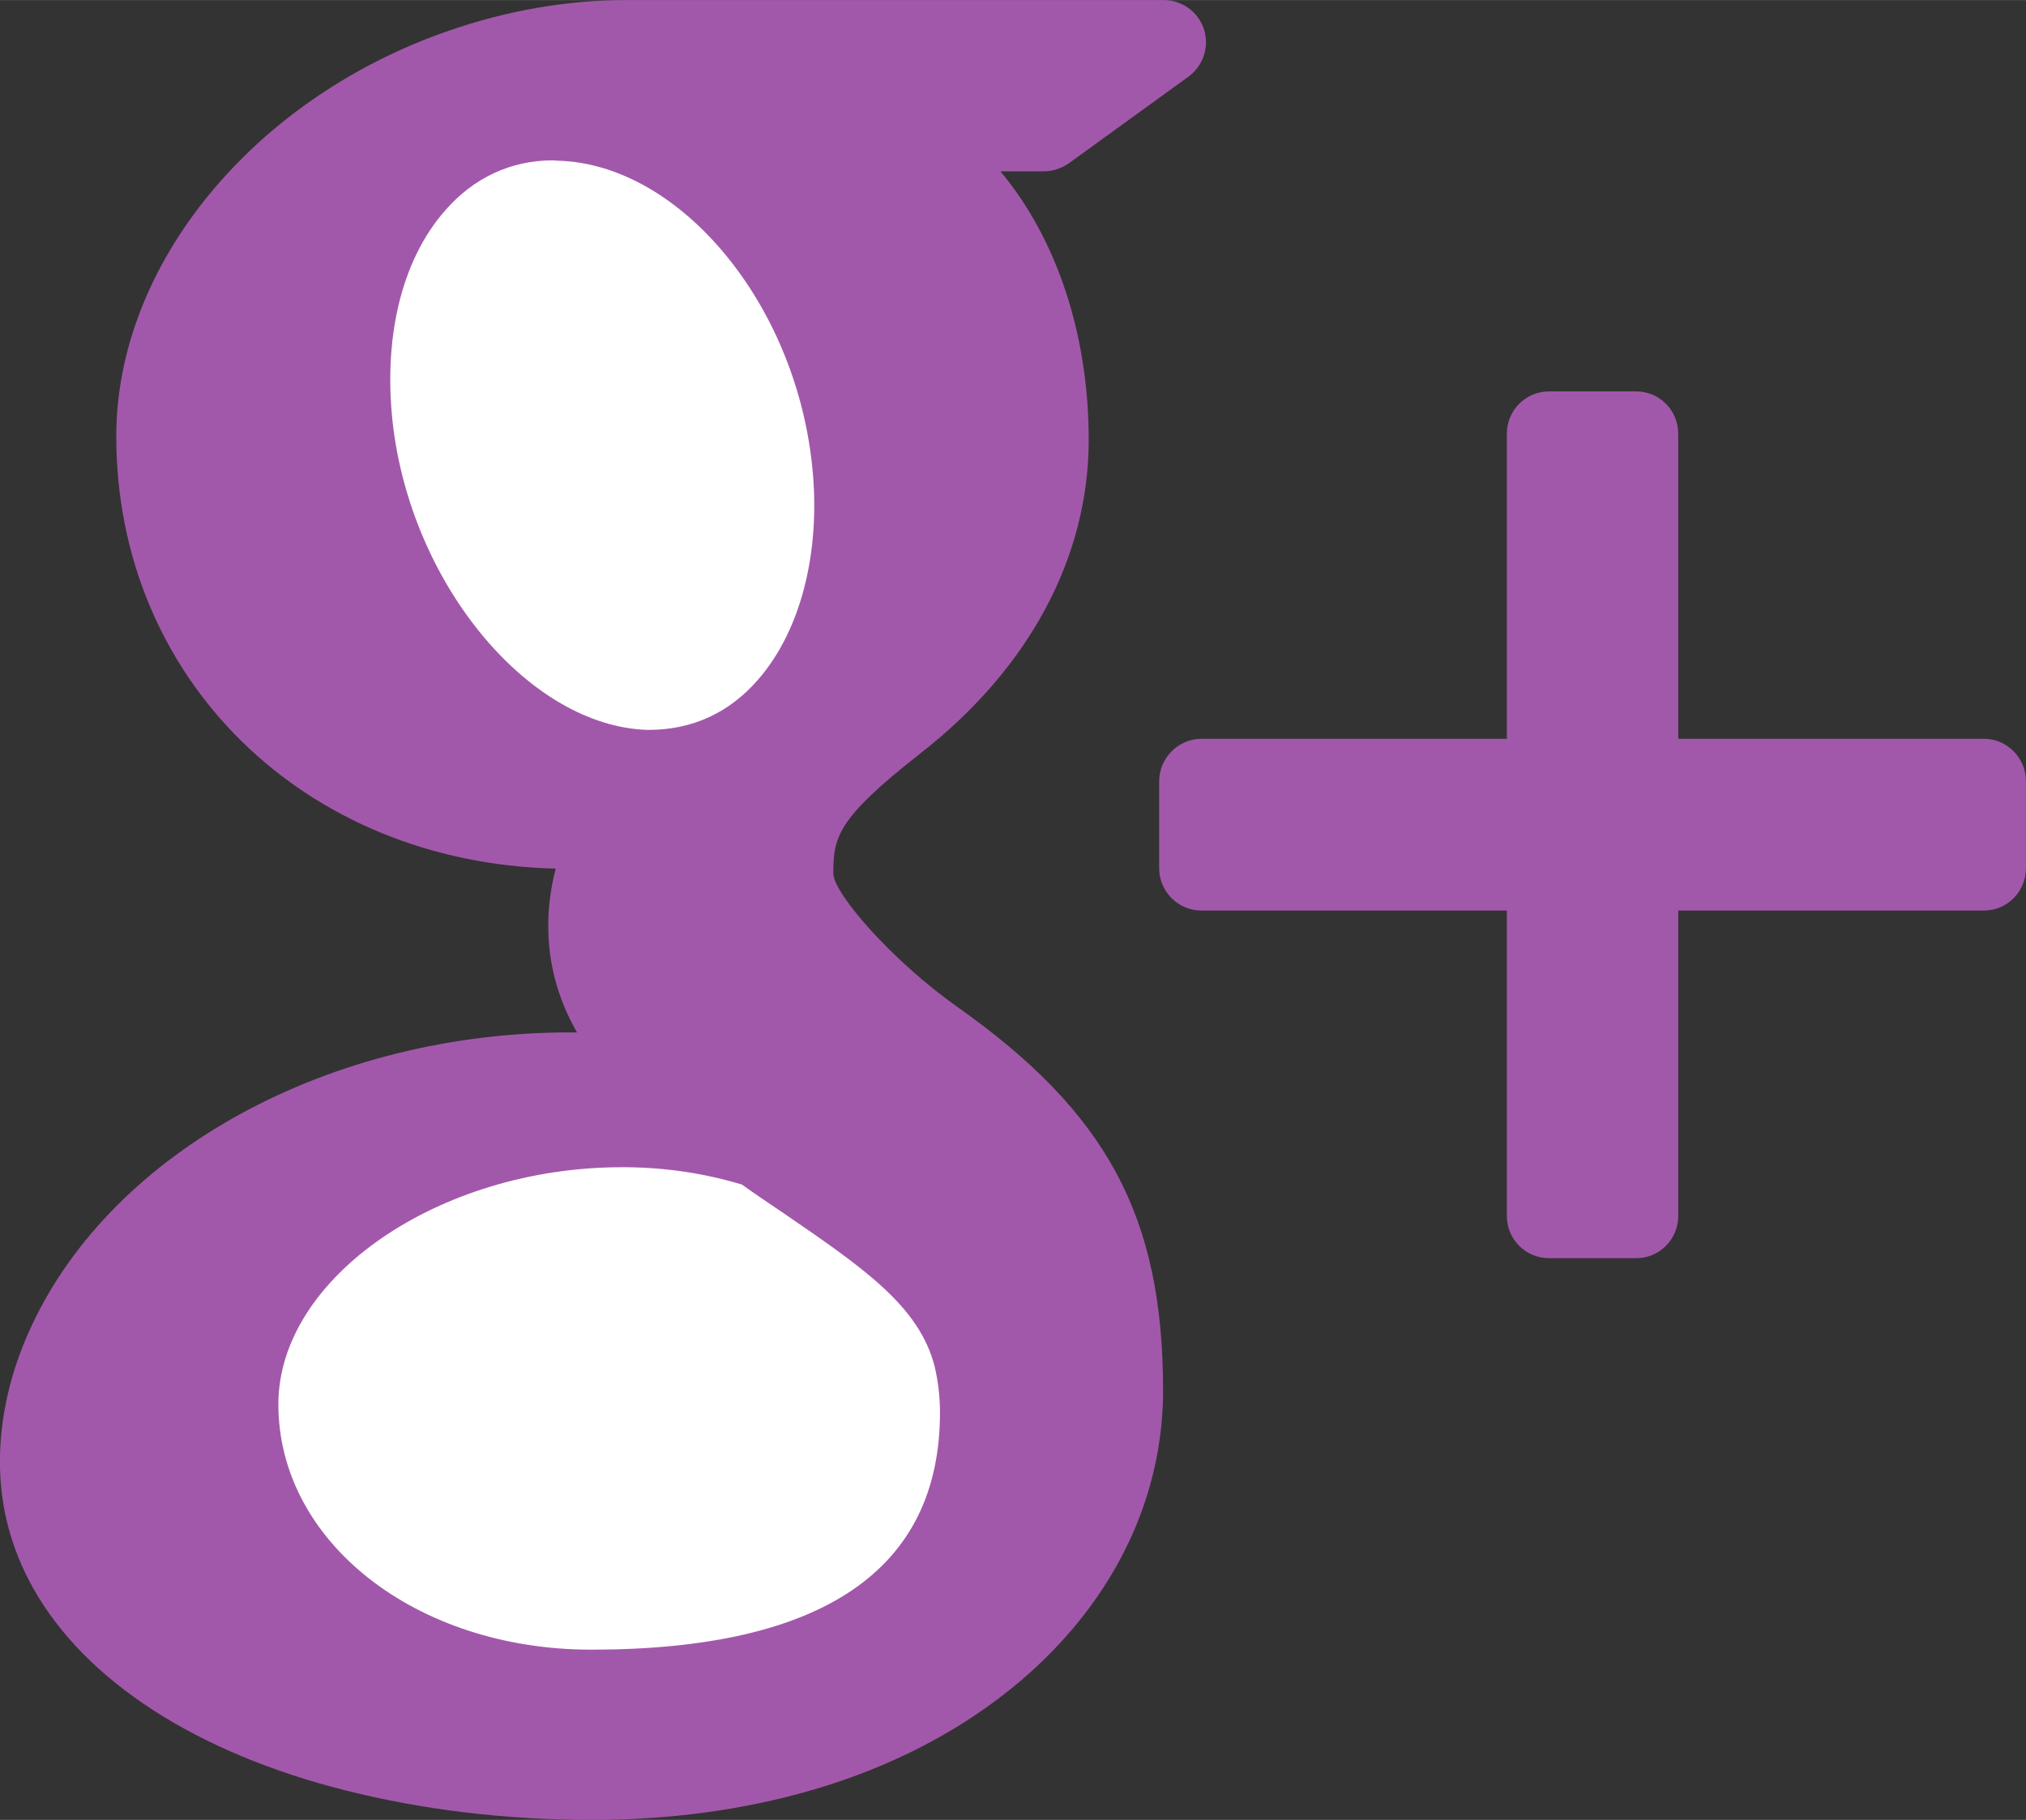 <?xml version="1.0" encoding="UTF-8" standalone="no"?>
<svg
   xmlns:dc="http://purl.org/dc/elements/1.1/"
   xmlns:cc="http://creativecommons.org/ns#"
   xmlns:rdf="http://www.w3.org/1999/02/22-rdf-syntax-ns#"
   xmlns:svg="http://www.w3.org/2000/svg"
   xmlns="http://www.w3.org/2000/svg"
   version="1.1"
   id="svg4885"
   viewBox="0 0 27.824 24.995"
   height="7.054mm"
   width="7.852mm">
  <rect x="0" y="0" width="27.824" height="24.995" fill="#333333" stroke="none"/>
  <defs
     id="defs4887" />
  <g
     transform="translate(-274.66,-394.15)"
     id="layer1">
    <g
       id="g4218"
       transform="matrix(1.25,0,0,-1.25,302.483,406.074)">
      <path
         d="m 0,0 c 0,-0.258 -0.207,-0.465 -0.461,-0.465 l -3.359,0 0,-3.355 c 0,-0.258 -0.207,-0.465 -0.461,-0.465 l -0.957,0 c -0.258,0 -0.465,0.207 -0.465,0.465 l 0,3.355 -3.356,0 c -0.254,0 -0.464,0.207 -0.464,0.465 l 0,0.953 c 0,0.258 0.21,0.469 0.464,0.469 l 3.356,0 0,3.352 c 0,0.258 0.207,0.465 0.465,0.465 l 0.957,0 c 0.254,0 0.461,-0.207 0.461,-0.465 l 0,-3.352 3.359,0 C -0.207,1.422 0,1.211 0,0.957 Z m -13.337,-10.129 c -0.75,-0.218 -1.562,-0.328 -2.414,-0.328 -0.949,0 -1.859,0.11 -2.711,0.324 -1.644,0.415 -2.859,1.204 -3.43,2.219 -0.246,0.438 -0.367,0.903 -0.367,1.392 0,0.496 0.117,1.003 0.352,1.503 0.902,1.922 3.281,3.215 5.914,3.215 l 0.074,0 c -0.215,0.375 -0.316,0.765 -0.316,1.175 0,0.203 0.027,0.411 0.082,0.625 -2.762,0.063 -4.828,2.082 -4.828,4.75 0,1.883 1.503,3.715 3.656,4.457 0.644,0.223 1.301,0.336 1.945,0.336 l 5.907,0 c 0.2,0 0.379,-0.129 0.442,-0.32 0.062,-0.191 -0.008,-0.402 -0.168,-0.52 L -10.52,7.742 c -0.082,-0.054 -0.175,-0.085 -0.273,-0.085 l -0.474,0 c 0.611,-0.731 0.97,-1.778 0.97,-2.95 0,-1.293 -0.656,-2.515 -1.849,-3.445 -0.917,-0.719 -0.957,-0.918 -0.957,-1.324 0.012,-0.227 0.653,-0.96 1.36,-1.46 1.649,-1.165 2.263,-2.306 2.263,-4.216 0,-1.988 -1.517,-3.711 -3.857,-4.391"
         style="fill:#a258aa;fill-opacity:1;fill-rule:nonzero;stroke:none"
         id="path4220" />
    </g>
    <g
       id="g4210"
       transform="matrix(1.25,0,0,-1.25,285.348,410.762)"
       style="fill:#ffffff;fill-opacity:1">
      <path
         d="m 0,0 c -0.129,0.086 -0.262,0.176 -0.398,0.274 -0.403,0.122 -0.829,0.187 -1.266,0.191 l -0.055,0 c -2.011,0 -3.773,-1.215 -3.773,-2.605 0,-1.511 1.512,-2.696 3.437,-2.696 2.543,0 3.832,0.879 3.832,2.607 0,0.164 -0.019,0.335 -0.058,0.503 C 1.547,-1.054 0.93,-0.636 0,0"
         style="fill:#ffffff;fill-opacity:1;fill-rule:nonzero;stroke:none"
         id="path4212" />
    </g>
    <g
       id="g4214"
       transform="matrix(1.25,0,0,-1.25,283.566,404.174)"
       style="fill:#ffffff;fill-opacity:1">
      <path
         d="M 0,0 0.004,0 C 0.484,0 0.891,0.191 1.203,0.551 1.695,1.113 1.914,2.035 1.785,3.012 1.559,4.762 0.309,6.219 -0.996,6.254 L -1.051,6.258 C -1.512,6.258 -1.922,6.066 -2.234,5.707 -2.723,5.152 -2.926,4.273 -2.801,3.297 -2.57,1.551 -1.293,0.043 -0.016,0 L 0,0 Z"
         style="fill:#ffffff;fill-opacity:1;fill-rule:nonzero;stroke:none"
         id="path4216" />
    </g>
  </g>
</svg>
